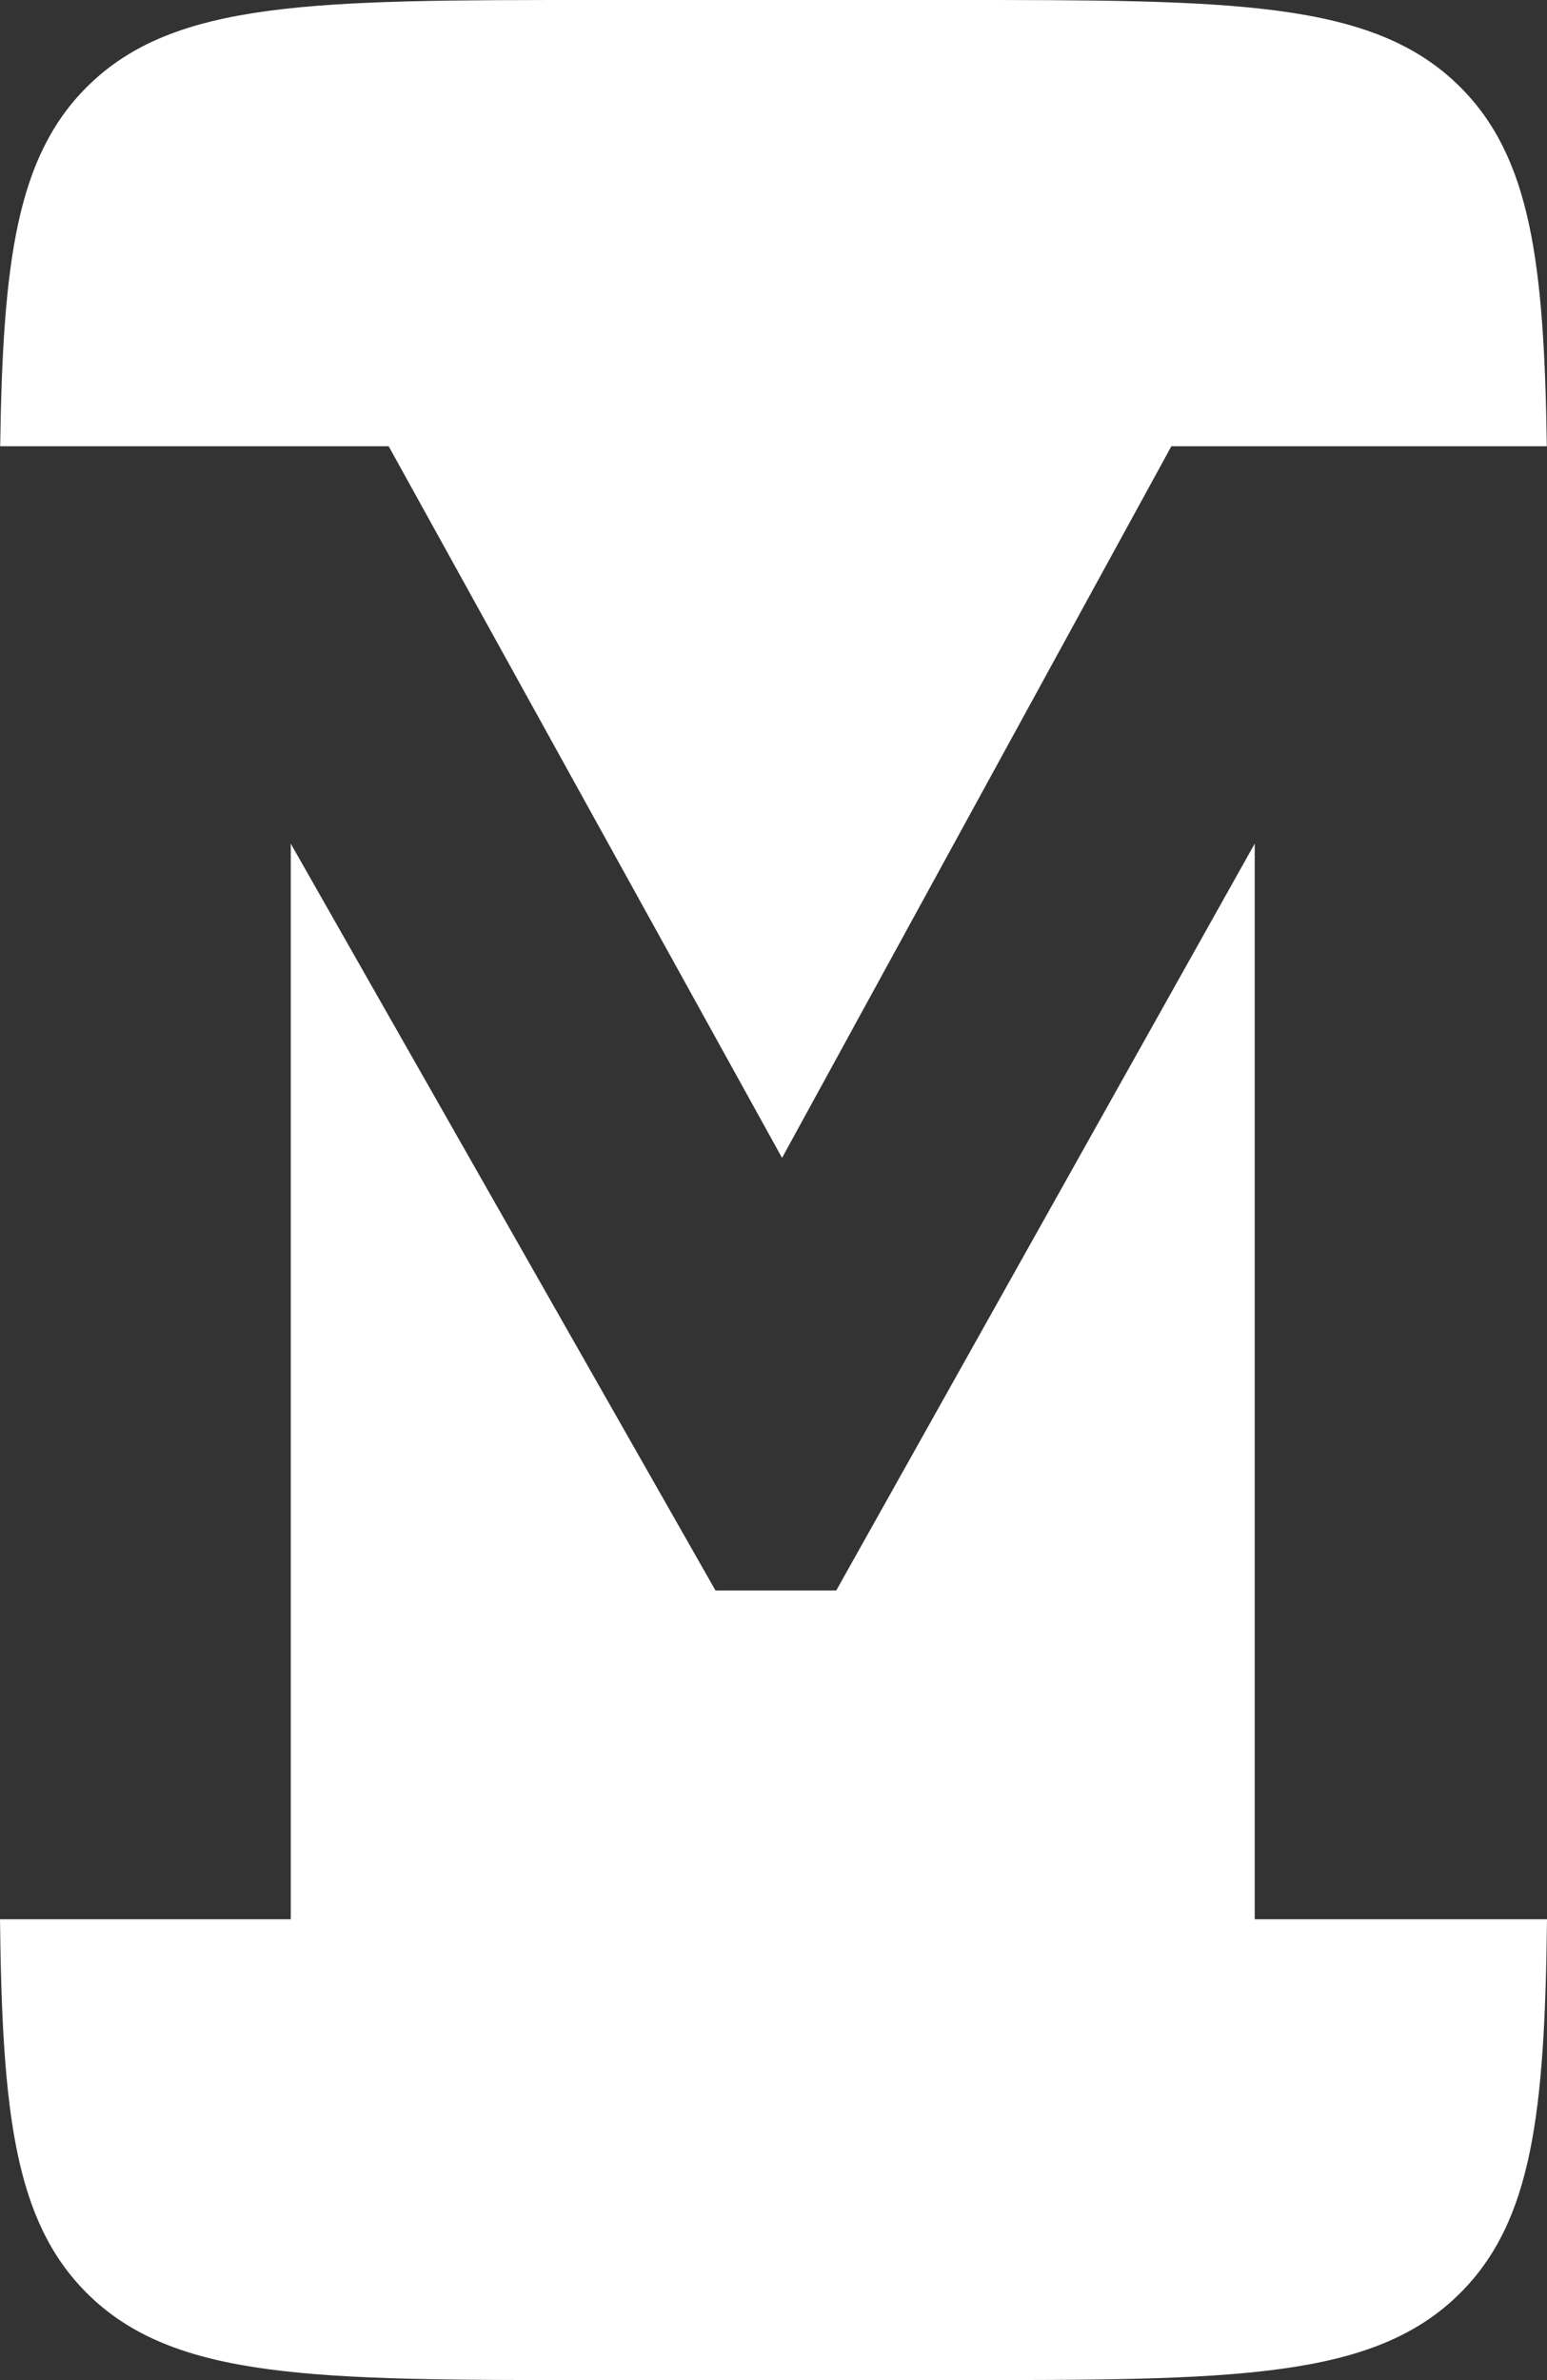 <?xml version="1.0" encoding="UTF-8"?> <svg xmlns="http://www.w3.org/2000/svg" width="104" height="160" viewBox="0 0 104 160" fill="none"><rect x="0" y="0" width="104" height="160" fill="#333333" stroke="none"/><path d="M84.351 129.021H104C103.853 142.031 103.013 149.304 98.172 154.143C92.311 160 82.876 160 64.008 160H39.992C21.124 160 11.69 160 5.828 154.143C0.987 149.304 0.147 142.031 0 129.021H19.547V56.713L48.099 106.918H56.219L84.351 56.713V129.021Z" fill="white"></path><path d="M64.008 0C82.876 0 92.311 -0 98.172 5.857C102.891 10.573 103.809 17.602 103.988 30H78.747L52.575 77.838L26.13 30H0.012C0.191 17.602 1.109 10.573 5.828 5.857C11.69 -0 21.124 0 39.992 0H64.008Z" fill="white"></path></svg> 
